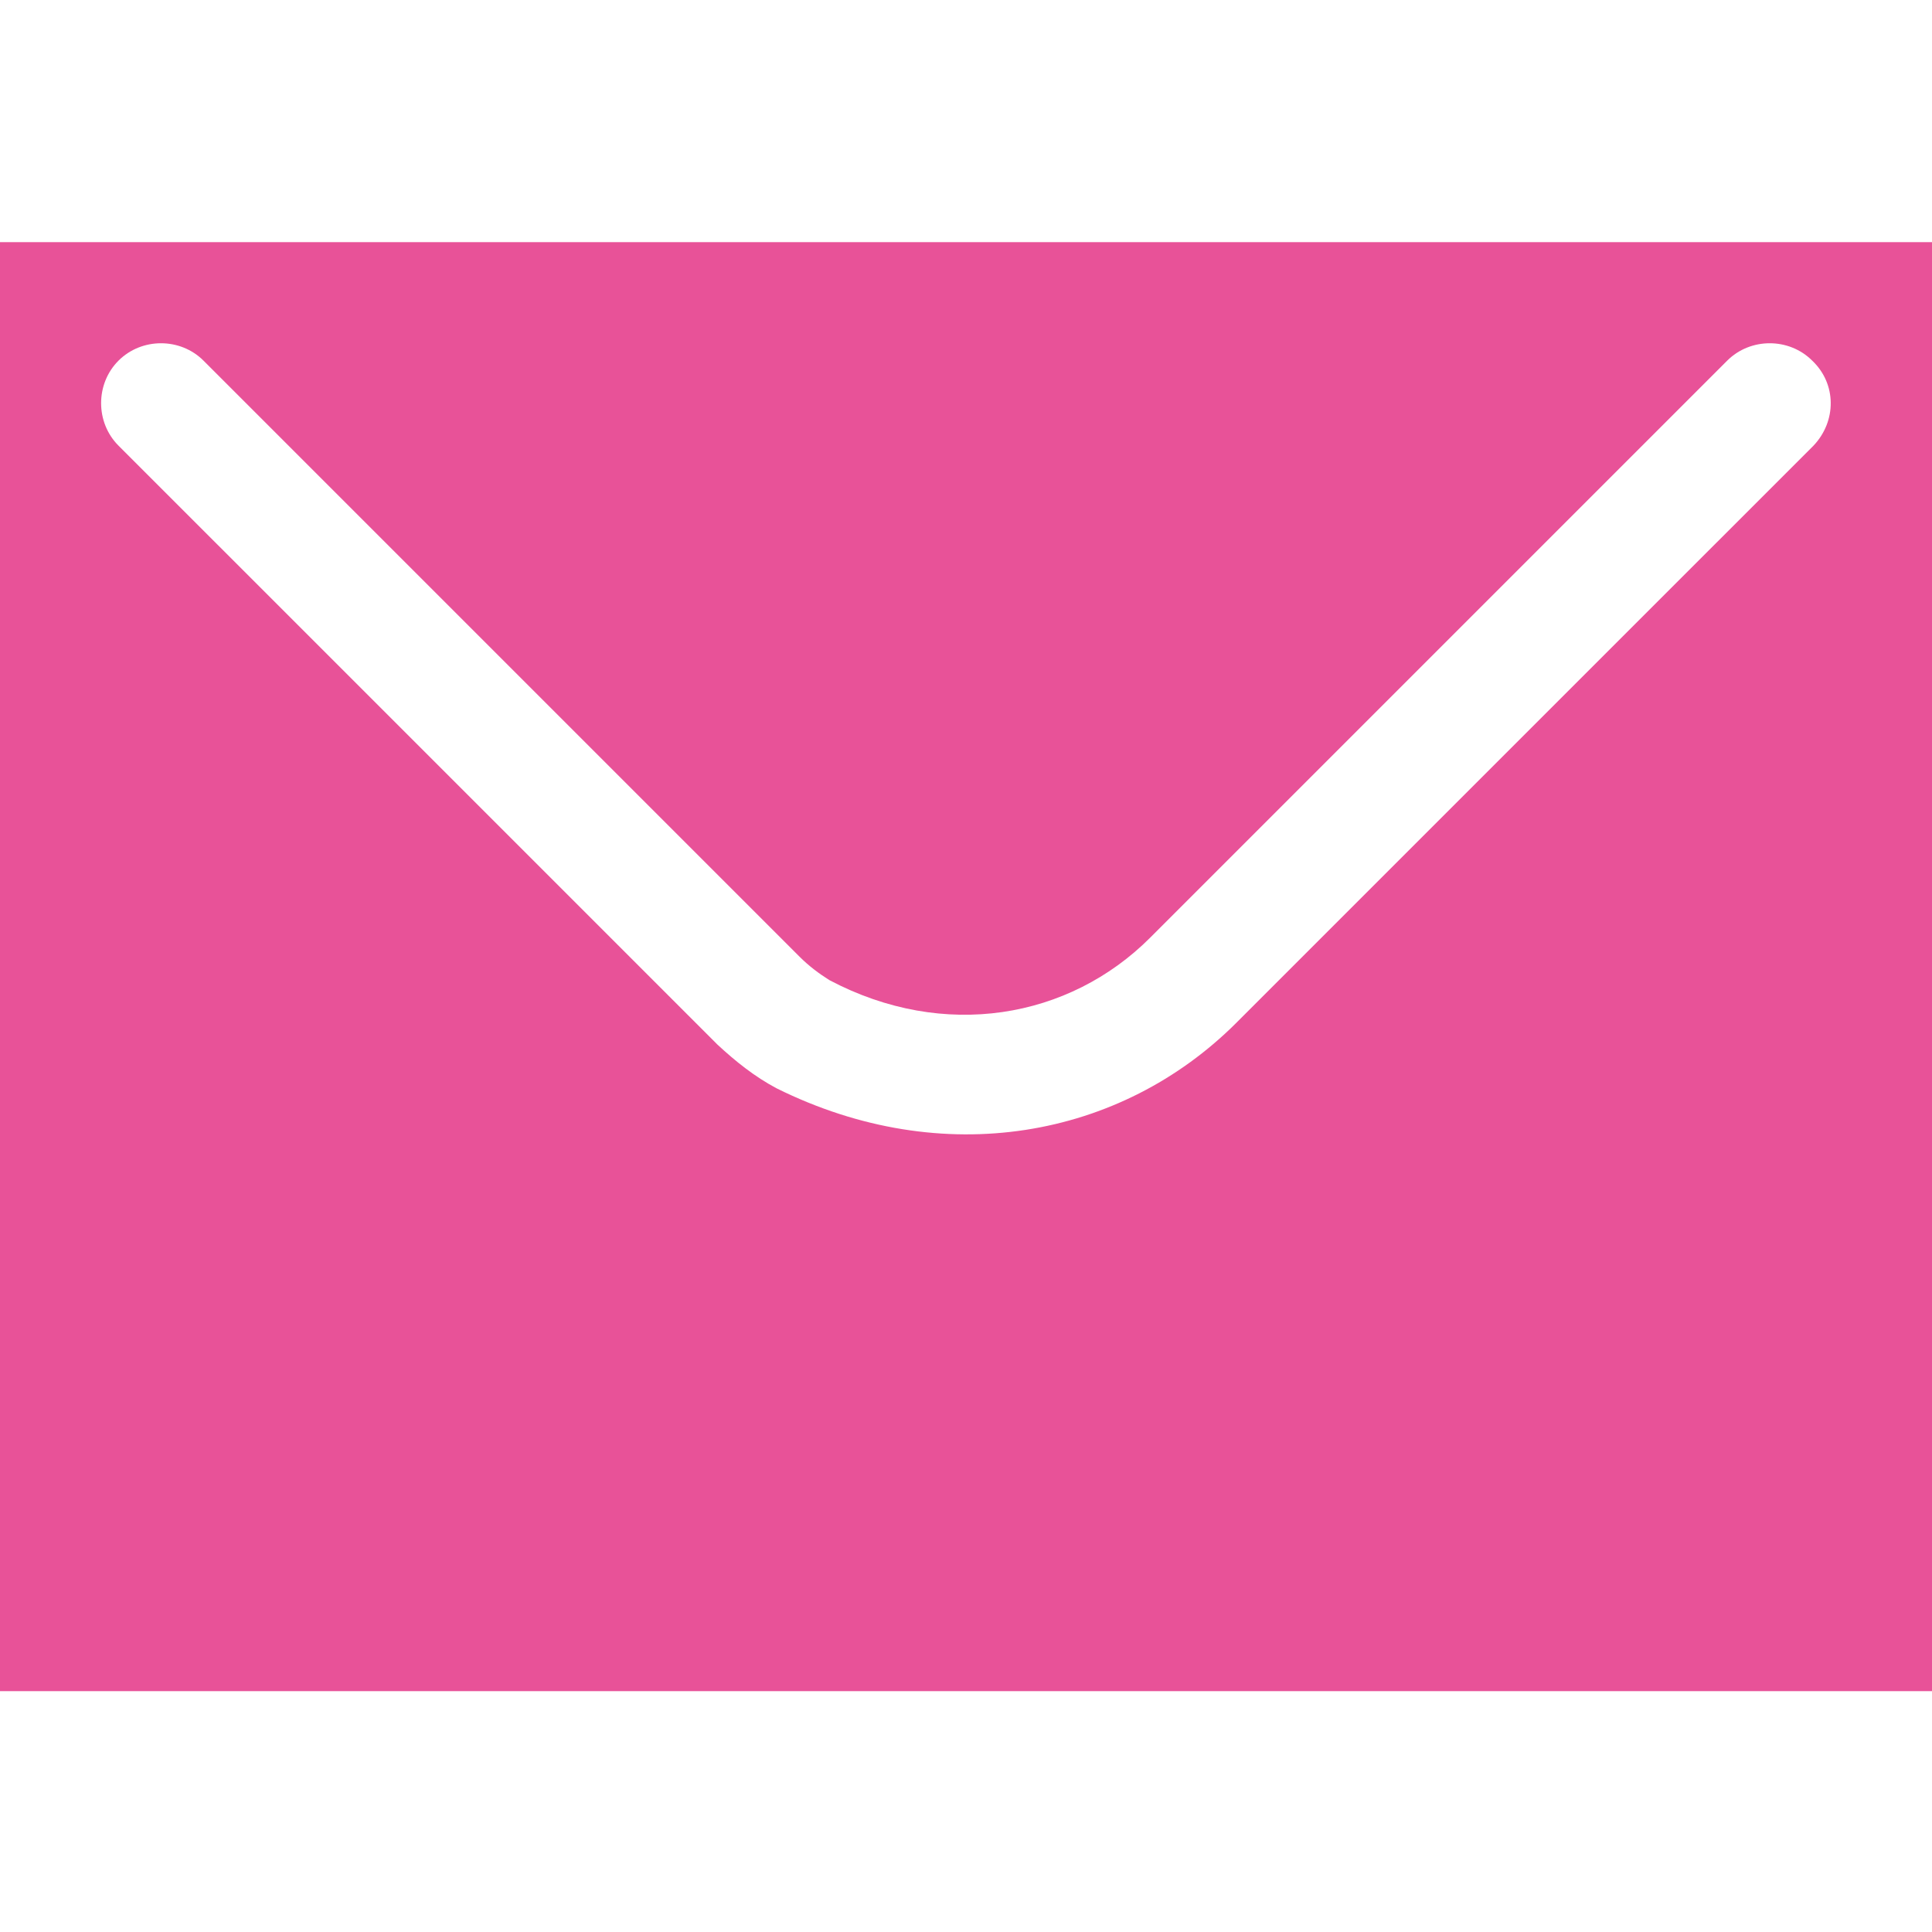 <?xml version="1.0" encoding="utf-8"?>
<!-- Generator: Adobe Illustrator 24.2.3, SVG Export Plug-In . SVG Version: 6.00 Build 0)  -->
<svg version="1.1" id="圖層_1" xmlns="http://www.w3.org/2000/svg" xmlns:xlink="http://www.w3.org/1999/xlink" x="0px" y="0px"
	 viewBox="0 0 150 150" style="enable-background:new 0 0 150 150;" xml:space="preserve">
<style type="text/css">
	.st0{fill:#E85298;}
</style>
<path class="st0" d="M150,18.8H0v112.5h150V18.8z M140.8,34.6L96,79.4c-9,9-22.8,11.5-35.7,5.1c-1.7-0.9-3.2-2.1-4.6-3.4L9.2,34.6
	c-1.8-1.8-1.8-4.8,0-6.6c1.8-1.8,4.8-1.8,6.6,0l46.3,46.3c0.7,0.7,1.5,1.3,2.3,1.8c8.9,4.7,18.6,3,24.9-3.3l44.8-44.8
	c1.8-1.8,4.8-1.8,6.6,0C142.6,29.8,142.6,32.7,140.8,34.6z"/>
</svg>
